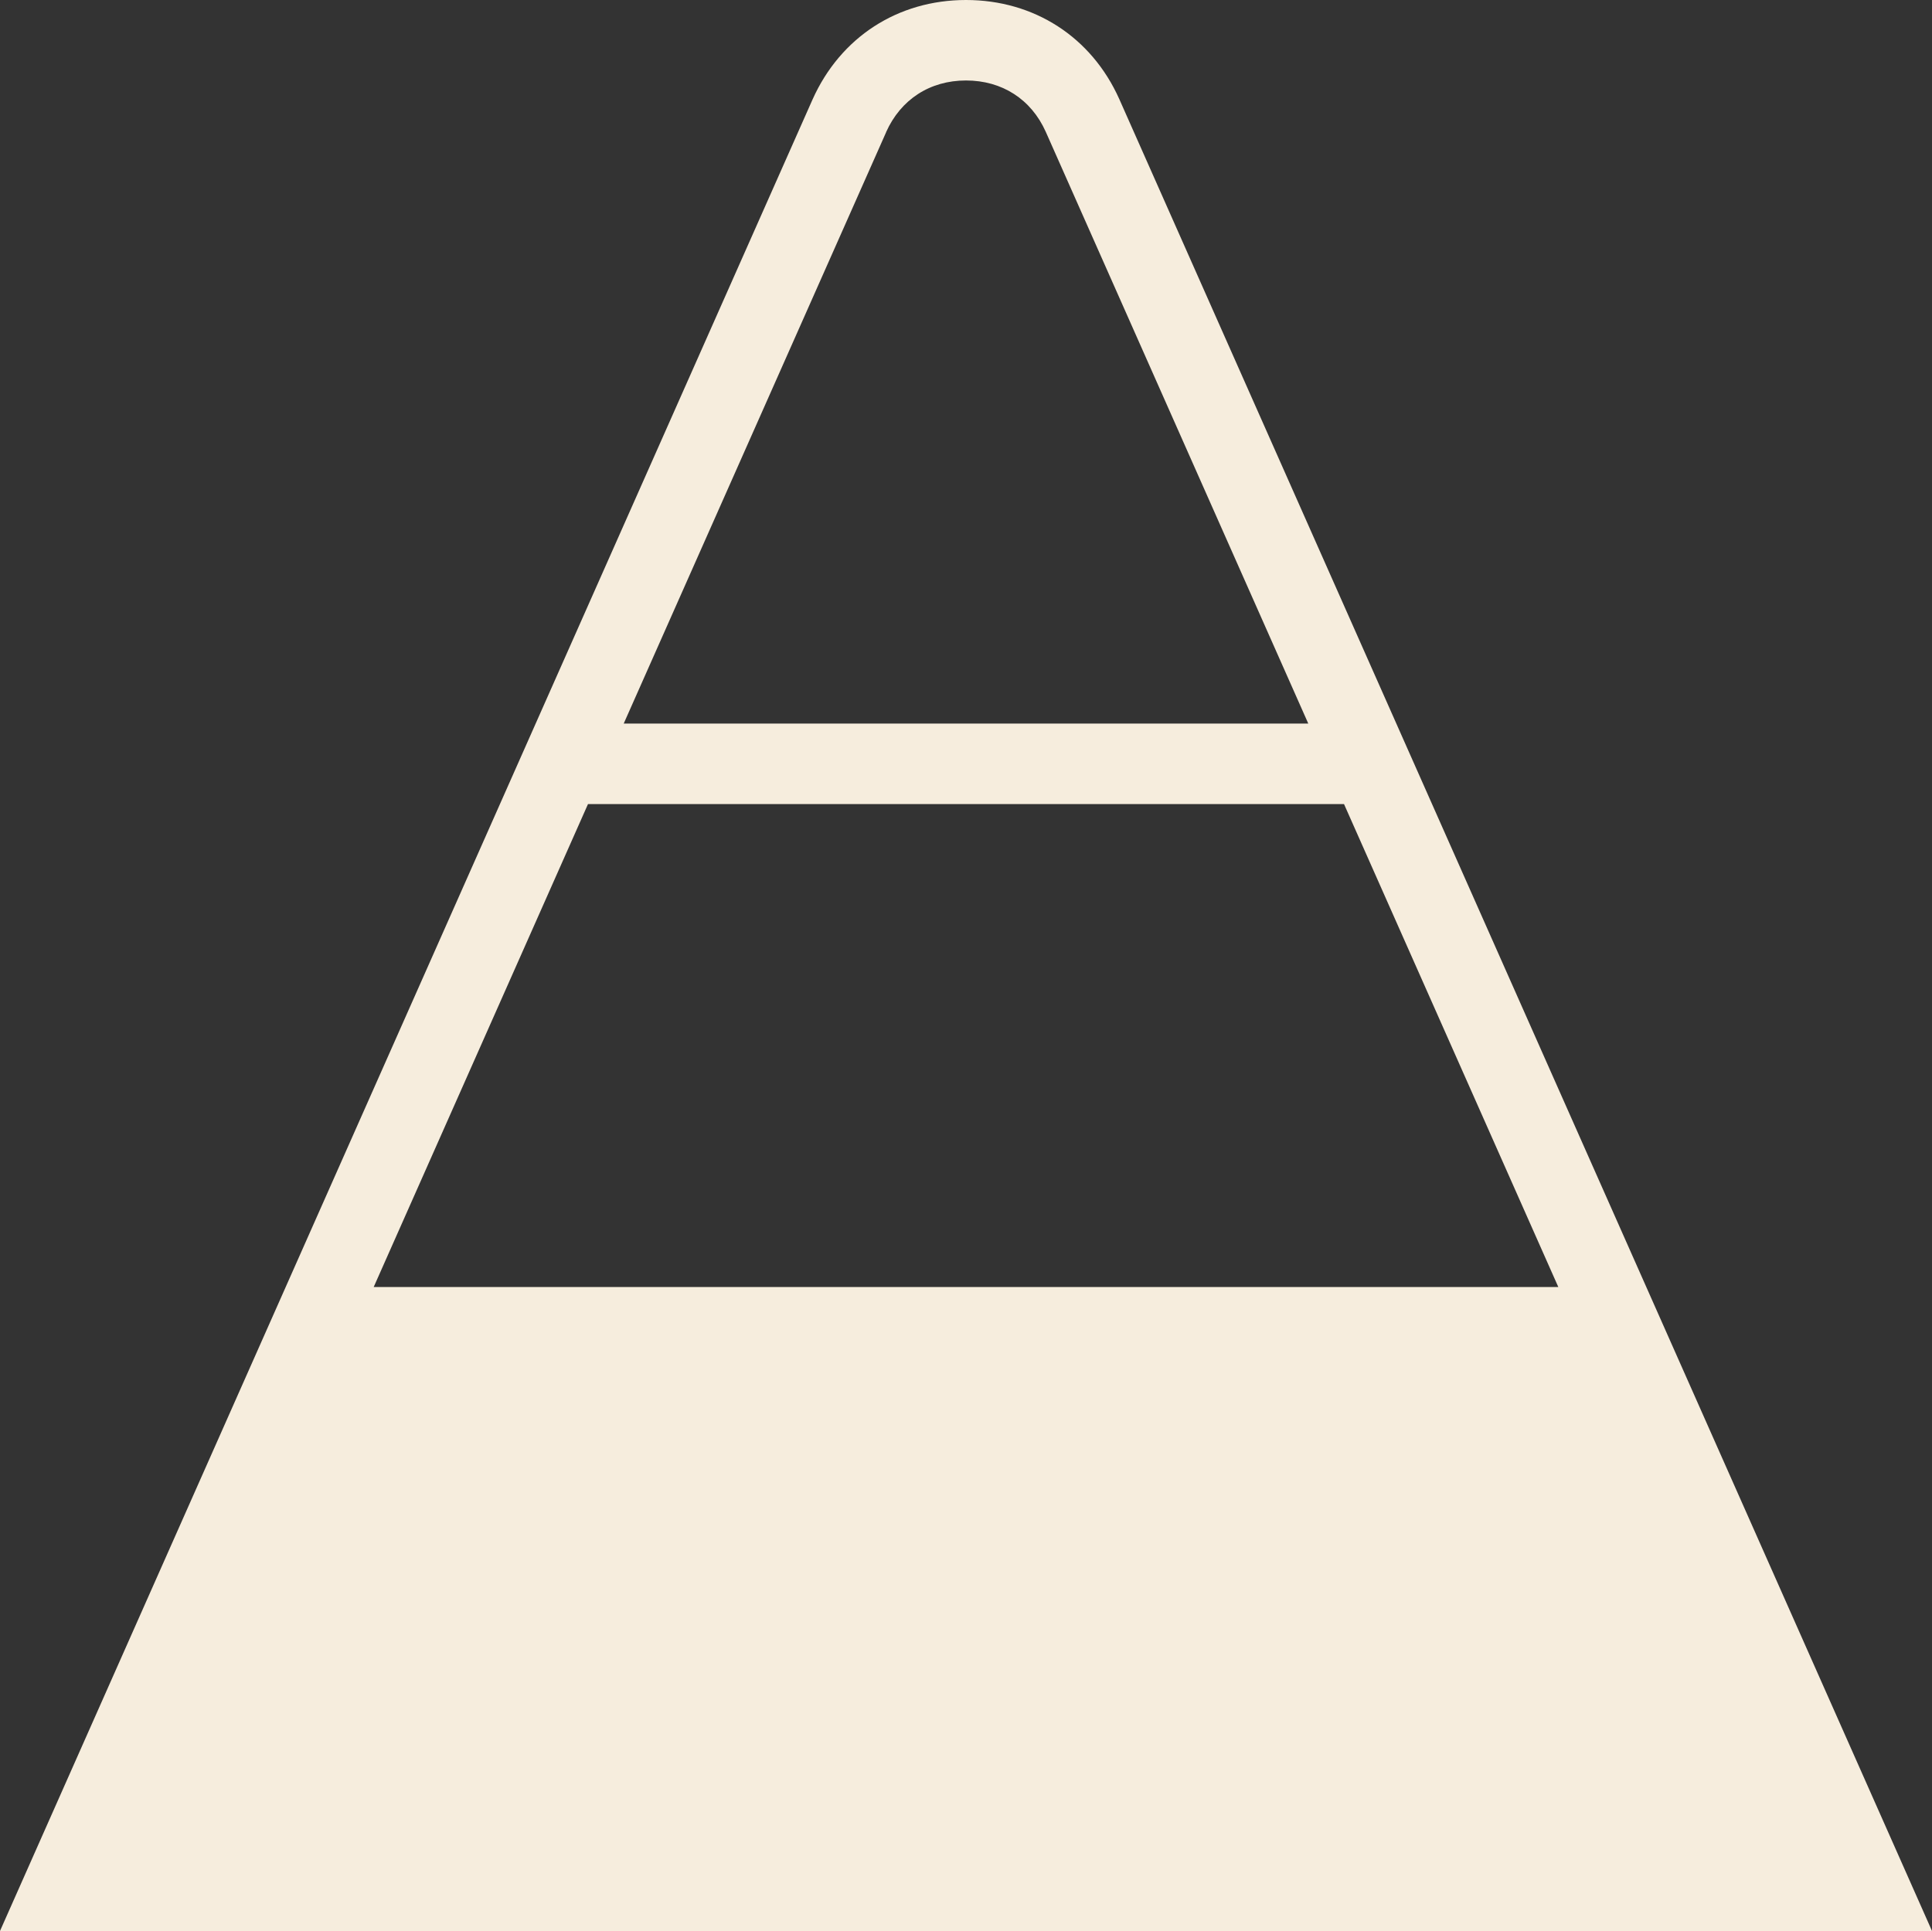 <svg viewBox="0 0 512 511.79" xmlns="http://www.w3.org/2000/svg" data-name="Layer 2" id="Layer_2">
  <rect x="0" y="0" width="512" height="511.79" fill="#333333" stroke="none"/>
  <defs>
    <style>
      .cls-1 {
        fill: #f6eddd;
        stroke-width: 0px;
      }
    </style>
  </defs>
  <g data-name="Layer 1" id="Layer_1-2">
    <path d="M296.62,26.26c-7.36-16.45-22.57-26.26-40.62-26.26s-33.26,9.83-40.66,26.35L0,511.79h512L296.62,26.26ZM412.95,341.12H99.03l56.79-128h200.36l56.79,128h-.02ZM234.82,35.03c3.9-8.7,11.63-13.7,21.18-13.7s17.28,4.97,21.14,13.61l69.57,156.84h-181.42L234.84,35.03h-.02Z" class="cls-1"></path>
  </g>
</svg>